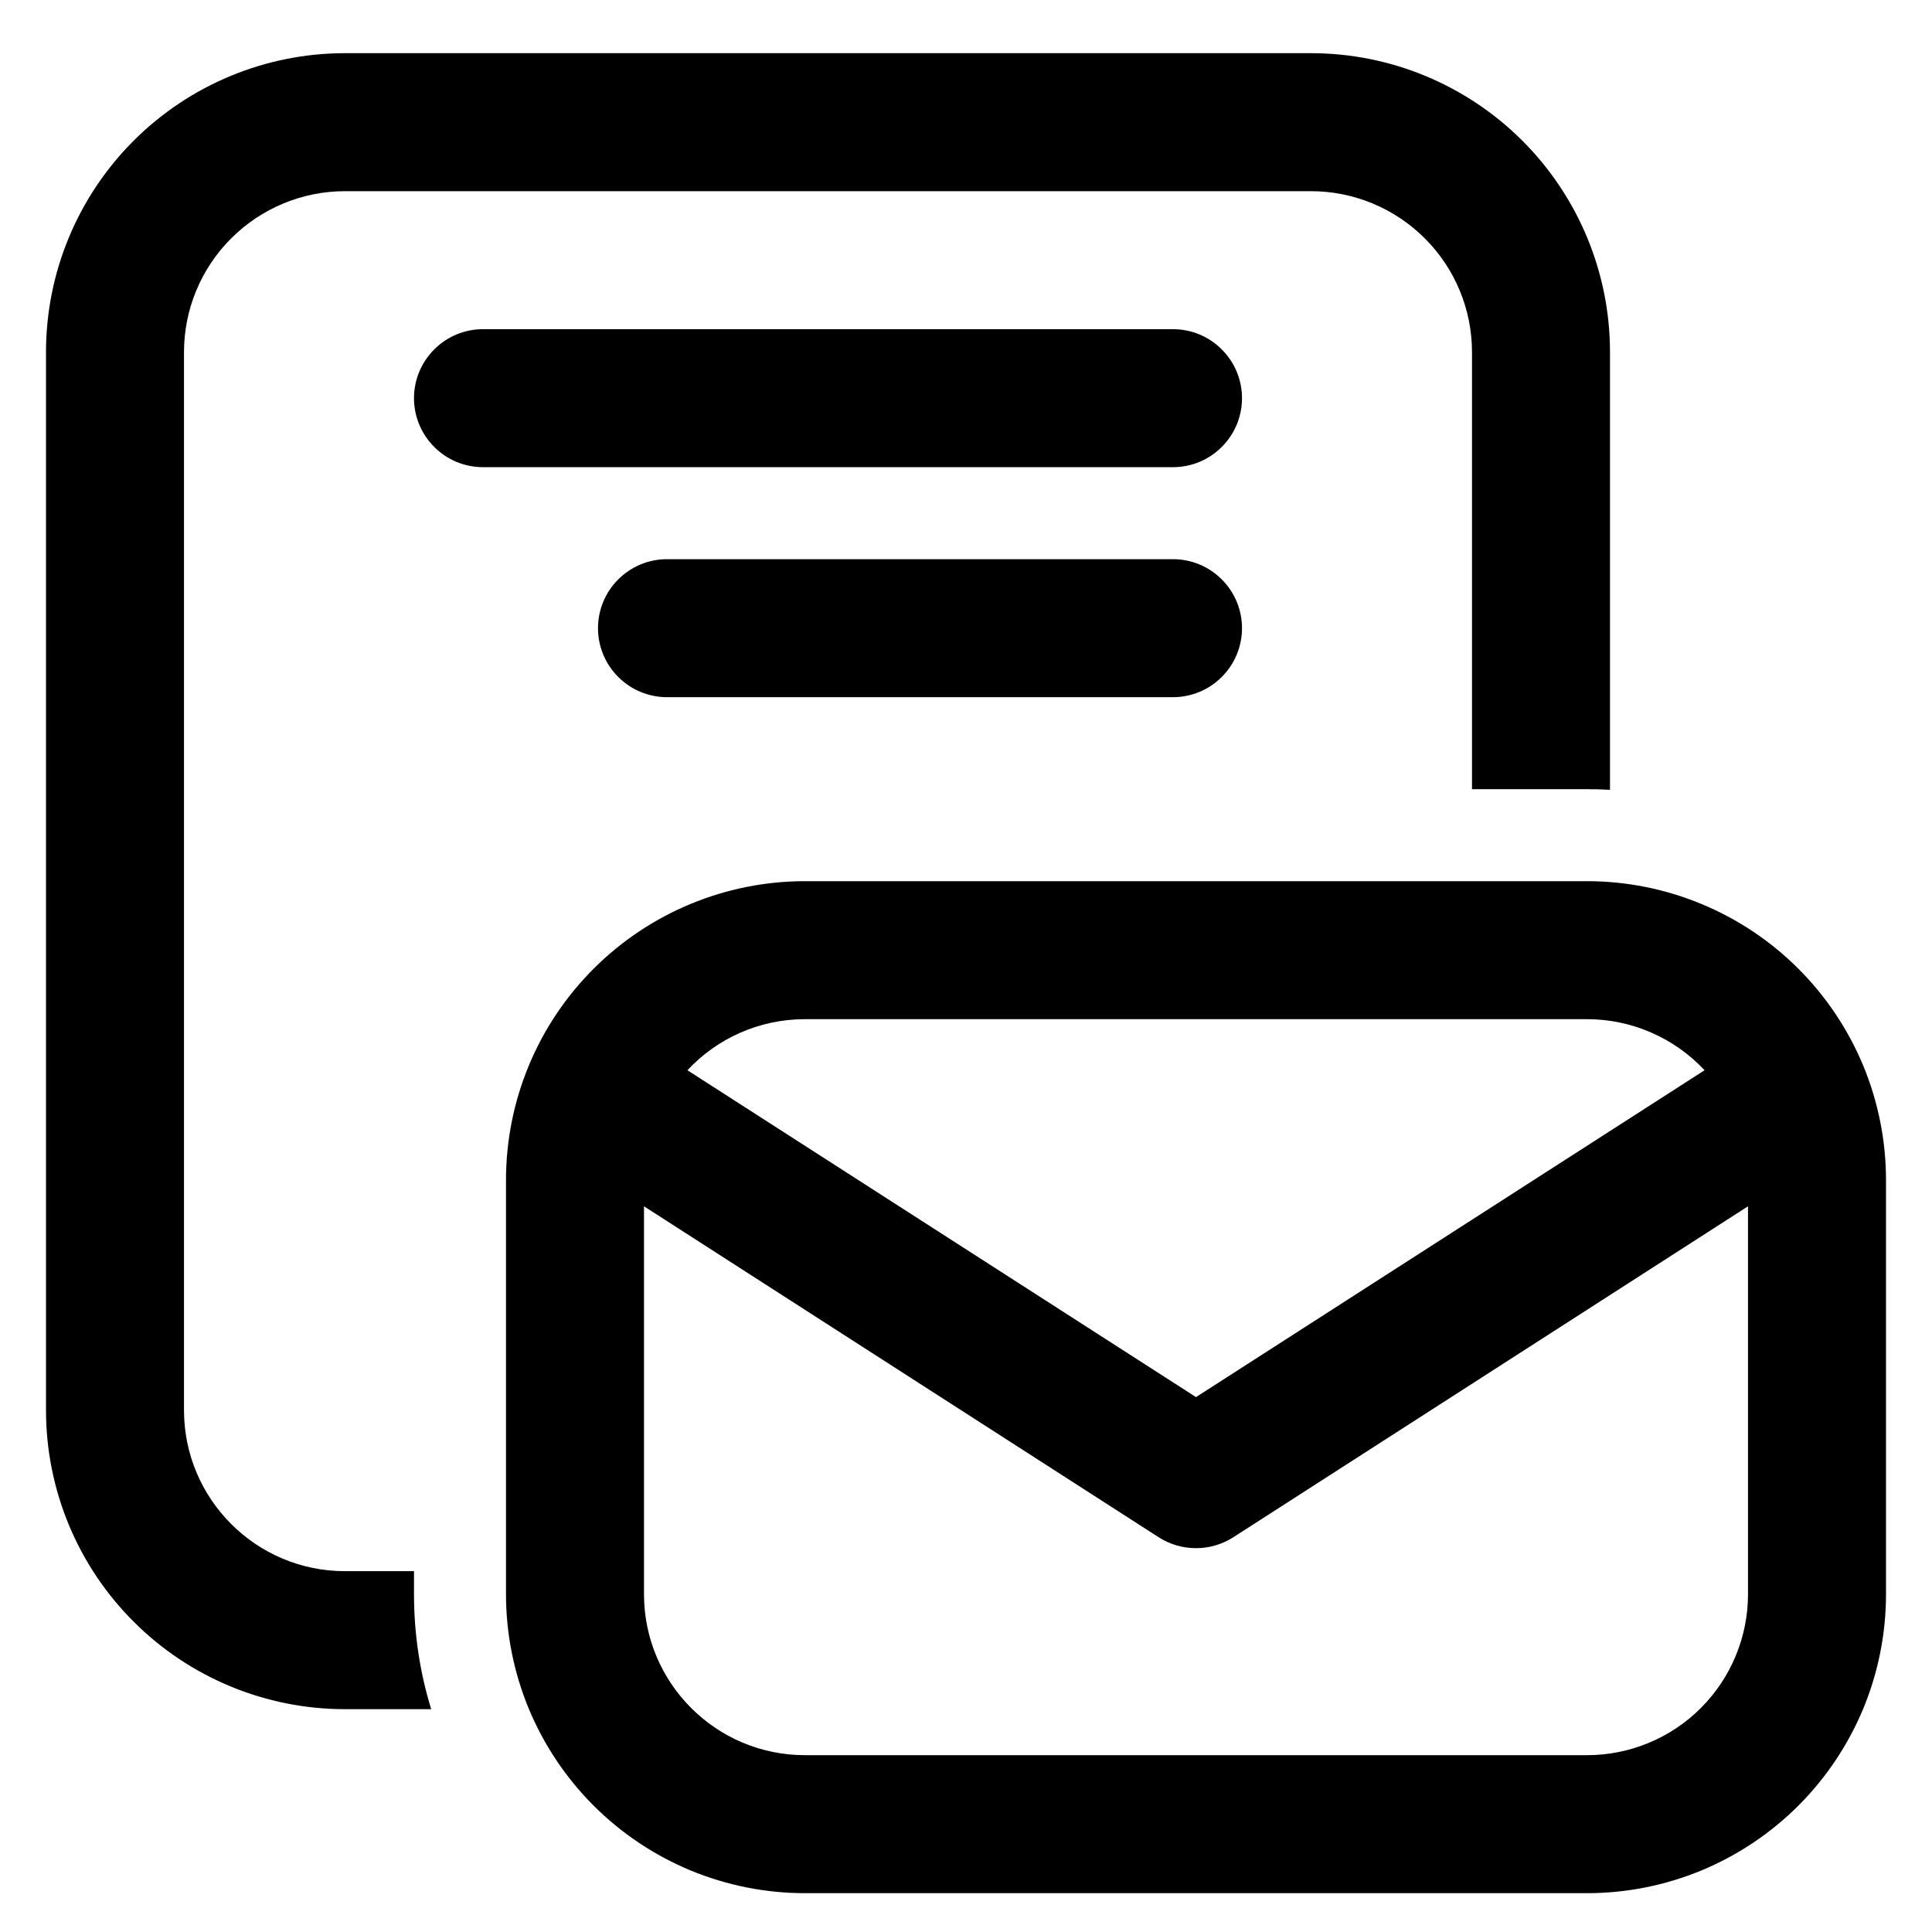 <svg width="21" height="21" viewBox="0 0 21 21" fill="none" xmlns="http://www.w3.org/2000/svg">
<path d="M0.5 3.828C0.5 2.966 0.842 2.14 1.452 1.53C2.061 0.921 2.888 0.578 3.75 0.578H14.25C15.112 0.578 15.939 0.921 16.548 1.53C17.158 2.14 17.5 2.966 17.5 3.828V8.585C17.417 8.58 17.333 8.578 17.25 8.578H16V3.828C16 3.364 15.816 2.919 15.487 2.591C15.159 2.263 14.714 2.078 14.25 2.078H3.75C3.286 2.078 2.841 2.263 2.513 2.591C2.184 2.919 2 3.364 2 3.828V15.328C2 16.294 2.784 17.078 3.75 17.078H4.5V17.328C4.5 17.763 4.565 18.183 4.687 18.578H3.75C2.888 18.578 2.061 18.236 1.452 17.626C0.842 17.017 0.5 16.19 0.5 15.328V3.828ZM5.25 3.578C5.051 3.578 4.86 3.657 4.72 3.798C4.579 3.938 4.5 4.129 4.5 4.328C4.5 4.527 4.579 4.718 4.72 4.858C4.86 4.999 5.051 5.078 5.25 5.078H12.75C12.949 5.078 13.14 4.999 13.28 4.858C13.421 4.718 13.5 4.527 13.5 4.328C13.5 4.129 13.421 3.938 13.28 3.798C13.14 3.657 12.949 3.578 12.75 3.578H5.25ZM6.5 6.828C6.5 6.629 6.579 6.438 6.72 6.298C6.86 6.157 7.051 6.078 7.25 6.078H12.75C12.949 6.078 13.14 6.157 13.28 6.298C13.421 6.438 13.5 6.629 13.5 6.828C13.5 7.027 13.421 7.218 13.28 7.358C13.14 7.499 12.949 7.578 12.75 7.578H7.25C7.051 7.578 6.86 7.499 6.72 7.358C6.579 7.218 6.5 7.027 6.5 6.828ZM5.5 12.828C5.5 11.966 5.842 11.139 6.452 10.53C7.061 9.921 7.888 9.578 8.75 9.578H17.25C17.677 9.578 18.099 9.662 18.494 9.826C18.888 9.989 19.246 10.228 19.548 10.53C19.85 10.832 20.089 11.19 20.253 11.584C20.416 11.979 20.5 12.401 20.5 12.828V17.328C20.5 17.755 20.416 18.177 20.253 18.572C20.089 18.966 19.85 19.324 19.548 19.626C19.246 19.928 18.888 20.167 18.494 20.331C18.099 20.494 17.677 20.578 17.25 20.578H8.75C8.323 20.578 7.901 20.494 7.506 20.331C7.112 20.167 6.754 19.928 6.452 19.626C6.15 19.324 5.911 18.966 5.747 18.572C5.584 18.177 5.5 17.755 5.5 17.328V12.828ZM8.75 11.078C8.246 11.078 7.791 11.291 7.472 11.633L13 15.186L18.528 11.633C18.364 11.458 18.166 11.318 17.947 11.223C17.727 11.127 17.49 11.078 17.25 11.078H8.75ZM7 17.328C7 18.294 7.784 19.078 8.75 19.078H17.25C17.714 19.078 18.159 18.894 18.487 18.566C18.816 18.237 19 17.792 19 17.328V13.112L13.406 16.709C13.285 16.787 13.144 16.828 13 16.828C12.856 16.828 12.715 16.787 12.594 16.709L7 13.112V17.328Z" fill="black"/>
</svg>
